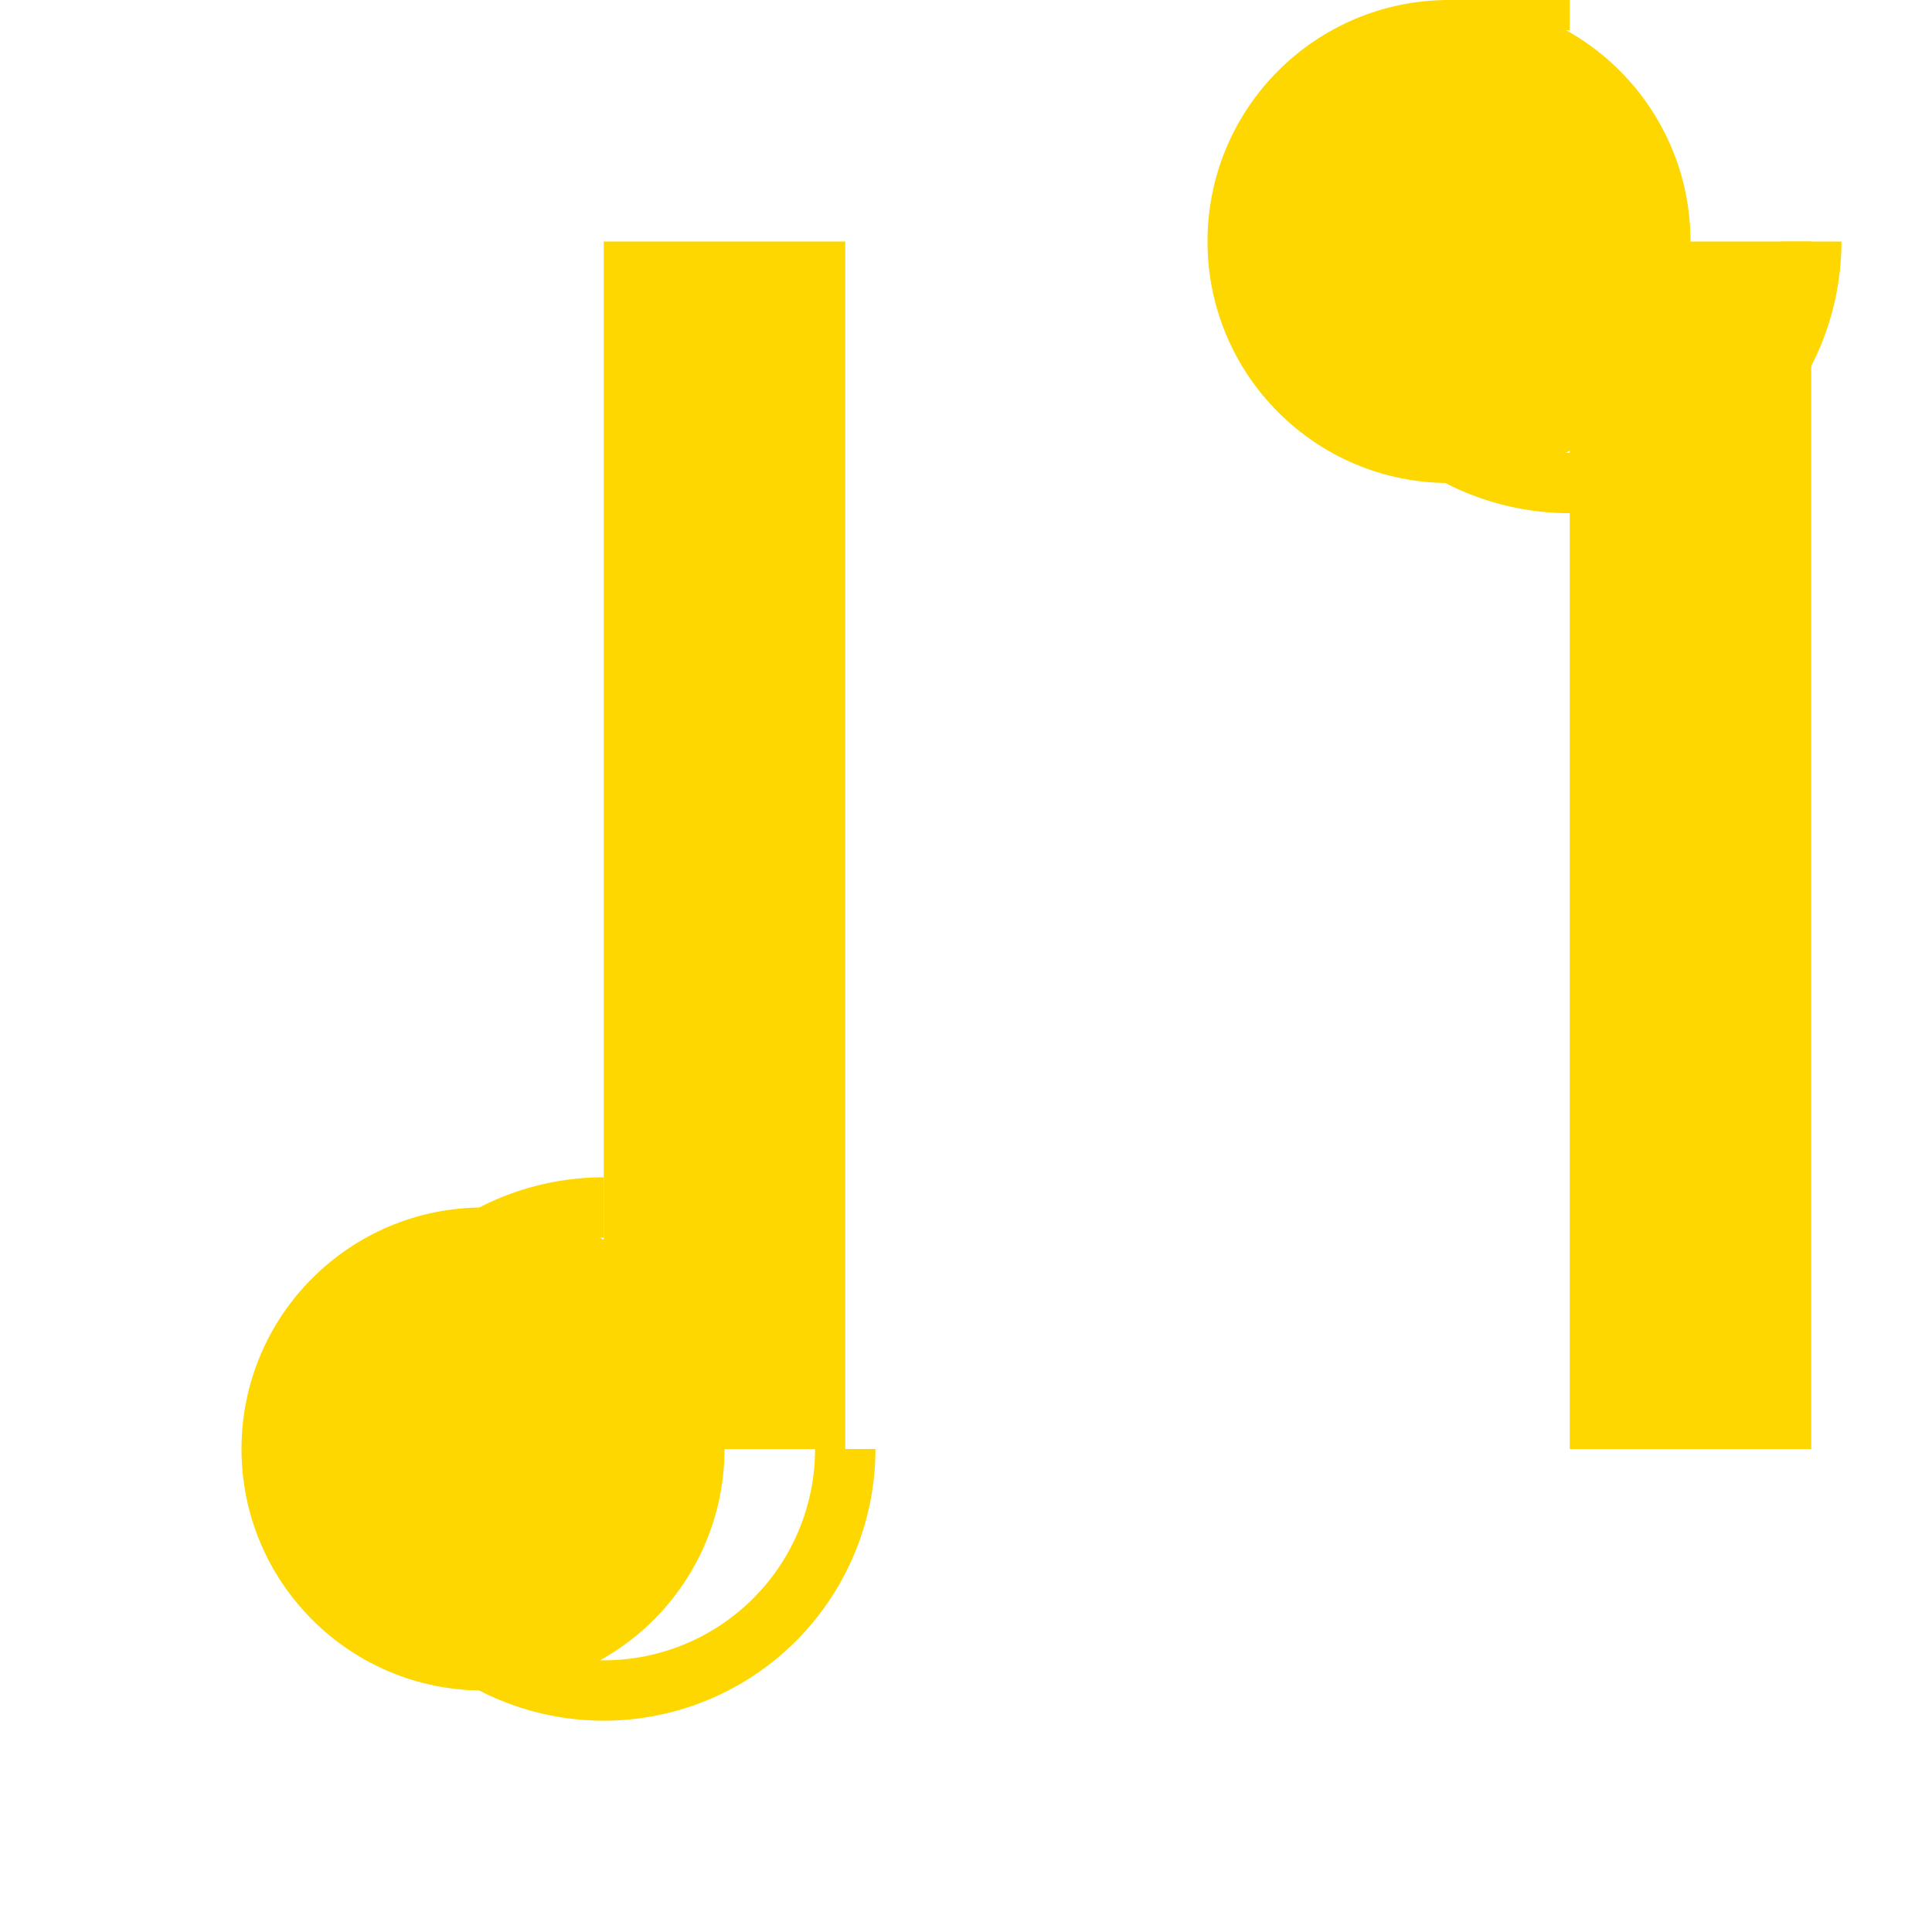 <svg xmlns="http://www.w3.org/2000/svg" viewBox="0 0 64 64">
  <title>Music Notes</title>
  <g fill="#000000">
    <circle cx="16" cy="48" r="8" fill="#FFD700"/>
    <circle cx="48" cy="8" r="8" fill="#FFD700"/>
    <rect x="20" y="8" width="8" height="40" fill="#FFD700"/>
    <rect x="52" y="8" width="8" height="40" fill="#FFD700"/>
    <path d="M28,48a8,8,0,1,1-8-8" stroke="#FFD700" stroke-width="2" fill="none"/>
    <path d="M60,8a8,8,0,1,1-8-8" stroke="#FFD700" stroke-width="2" fill="none"/>
  </g>
</svg>